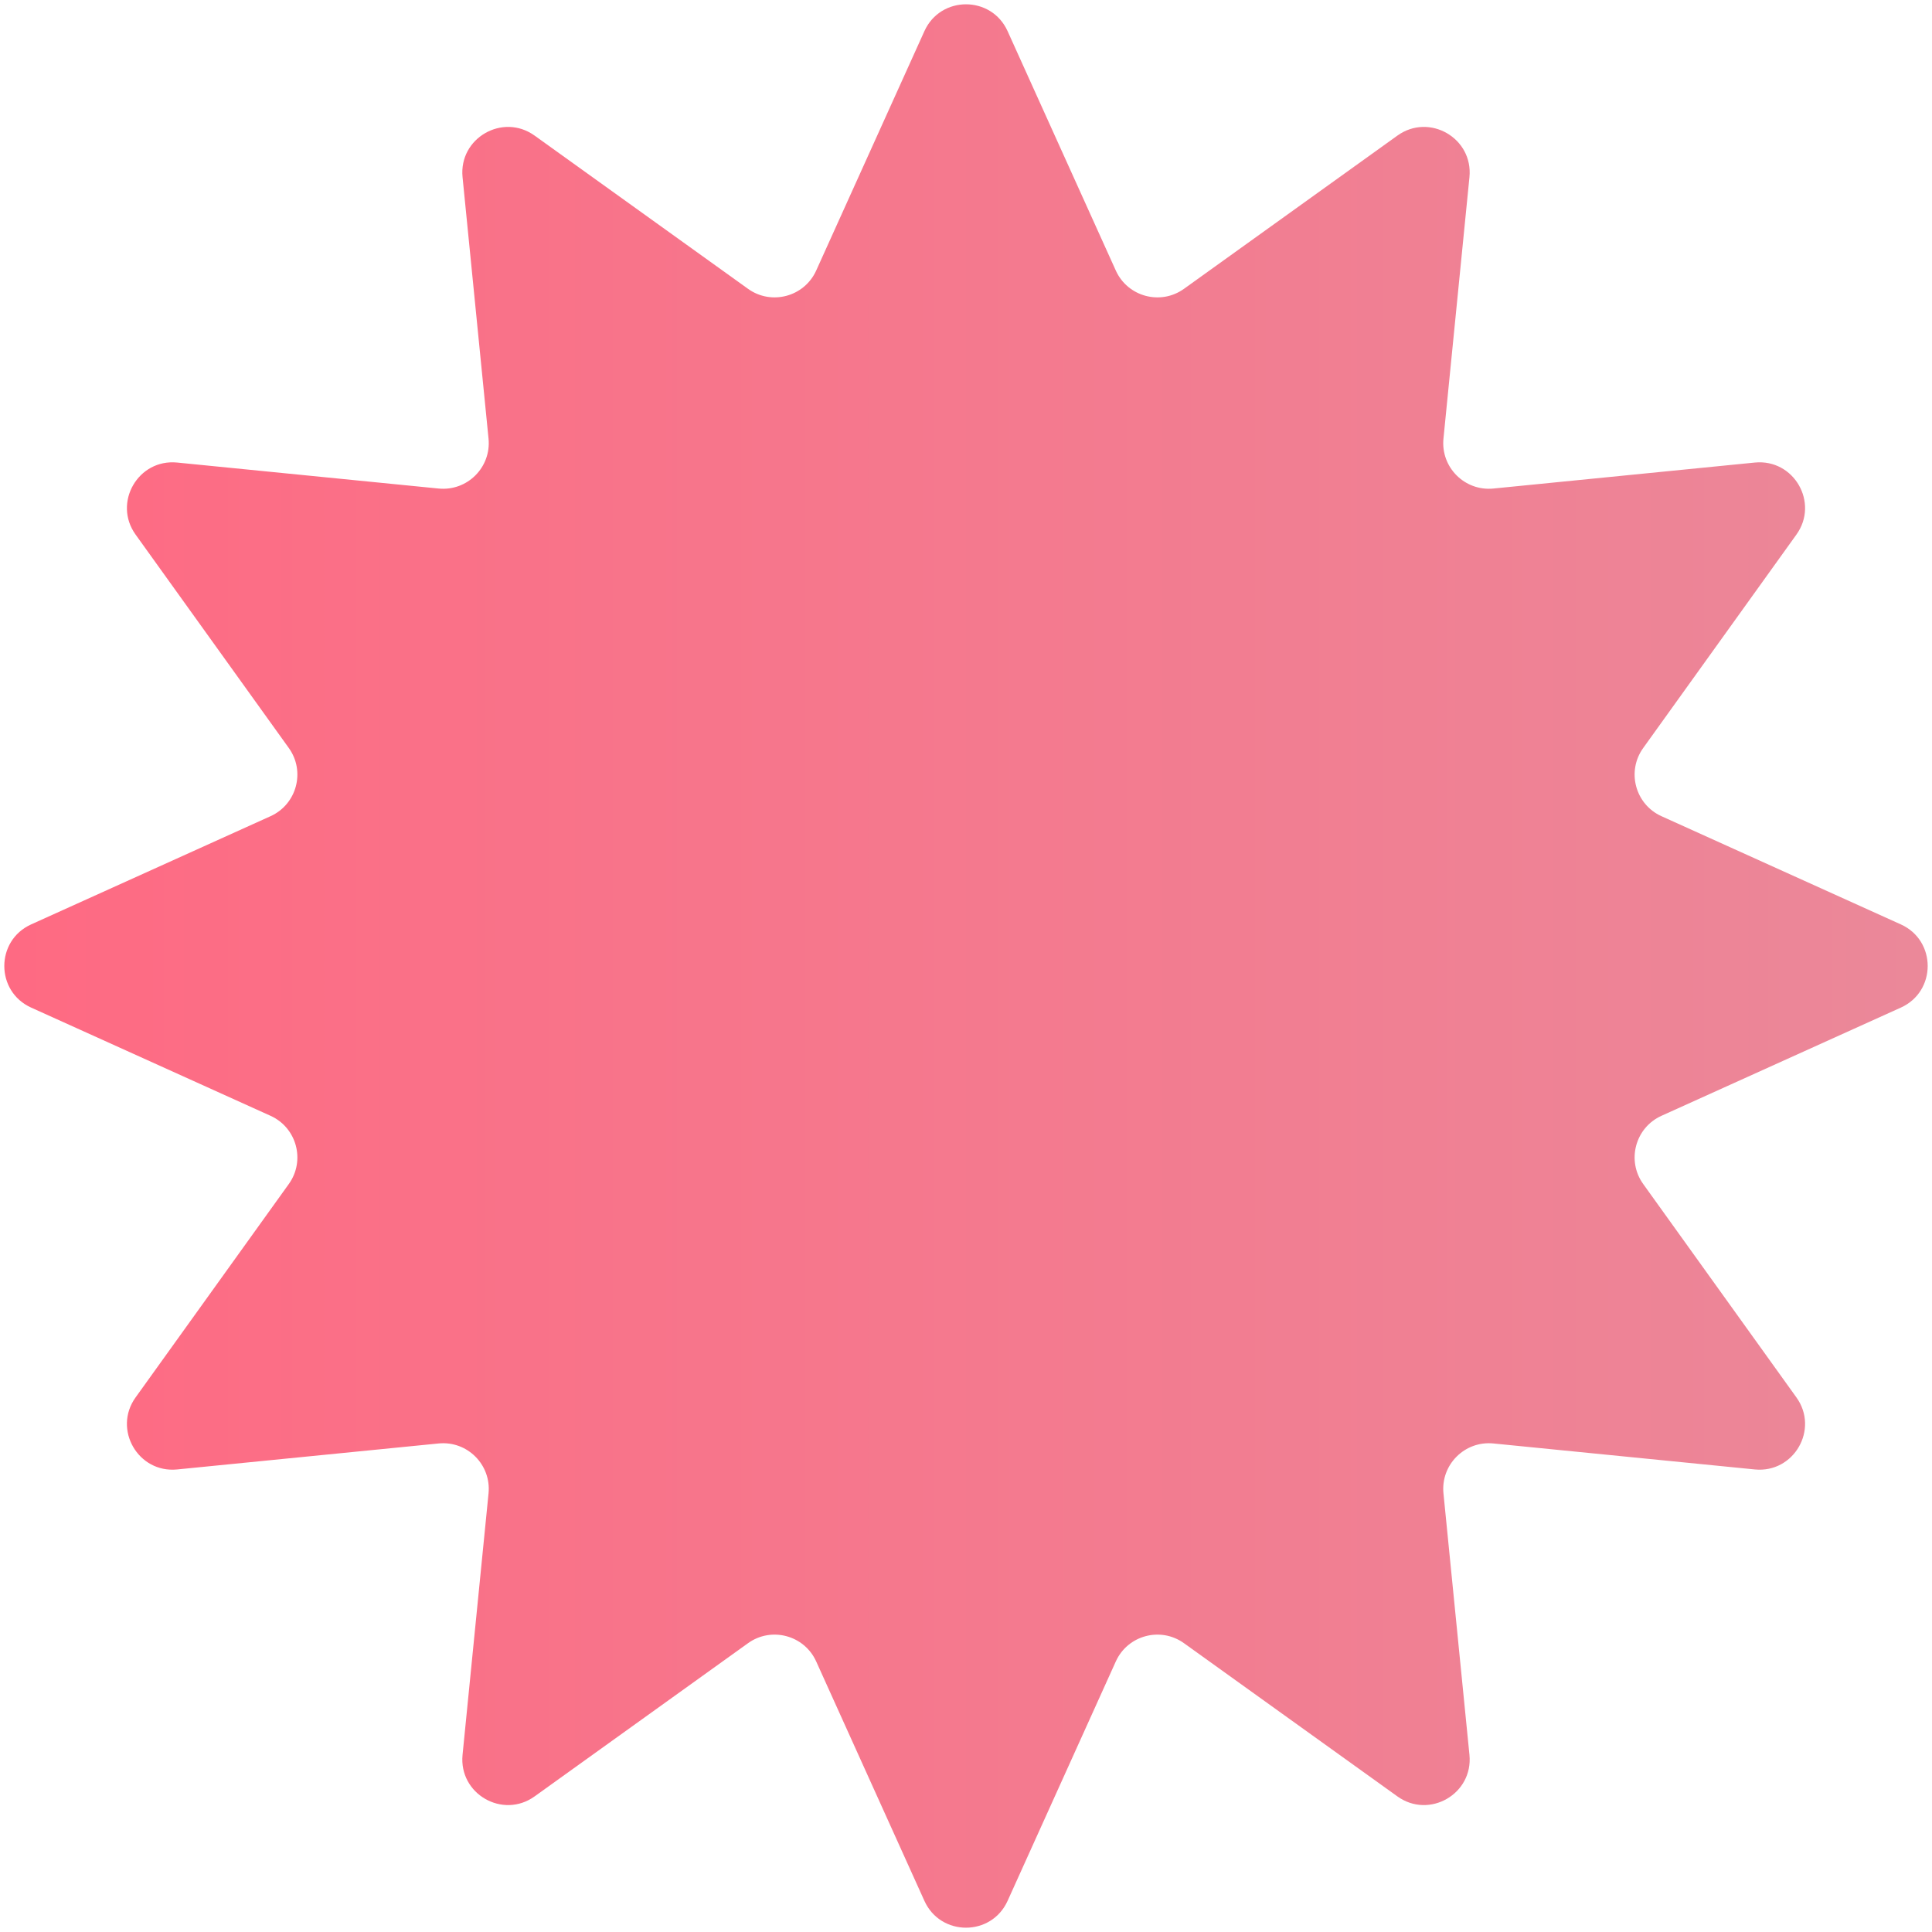 <svg width="170" height="170" viewBox="0 0 127 127" fill="none" xmlns="http://www.w3.org/2000/svg">
<path d="M60.766 2.047C61.83 -0.305 65.17 -0.305 66.234 2.047L73.347 17.783C74.127 19.509 76.292 20.089 77.83 18.985L91.859 8.913C93.956 7.408 96.849 9.078 96.594 11.647L94.886 28.832C94.699 30.716 96.284 32.301 98.168 32.114L115.353 30.406C117.922 30.151 119.592 33.044 118.087 35.141L108.016 49.17C106.911 50.708 107.491 52.873 109.217 53.653L124.953 60.766C127.305 61.83 127.305 65.17 124.953 66.234L109.217 73.347C107.491 74.127 106.911 76.292 108.016 77.831L118.087 91.859C119.592 93.956 117.922 96.849 115.353 96.594L98.168 94.886C96.284 94.699 94.699 96.284 94.886 98.168L96.594 115.353C96.849 117.922 93.956 119.592 91.859 118.087L77.83 108.016C76.292 106.911 74.127 107.491 73.347 109.217L66.234 124.953C65.17 127.305 61.83 127.305 60.766 124.953L53.653 109.217C52.873 107.491 50.708 106.911 49.17 108.016L35.141 118.087C33.044 119.592 30.151 117.922 30.406 115.353L32.114 98.168C32.301 96.284 30.716 94.699 28.832 94.886L11.647 96.594C9.078 96.849 7.408 93.956 8.913 91.859L18.985 77.831C20.089 76.292 19.509 74.127 17.783 73.347L2.047 66.234C-0.305 65.17 -0.305 61.83 2.047 60.766L17.783 53.653C19.509 52.873 20.089 50.708 18.985 49.17L8.913 35.141C7.408 33.044 9.078 30.151 11.647 30.406L28.832 32.114C30.716 32.301 32.301 30.716 32.114 28.832L30.406 11.647C30.151 9.078 33.044 7.408 35.141 8.913L49.17 18.985C50.708 20.089 52.873 19.509 53.653 17.783L60.766 2.047Z" fill="url(#paint0_linear_1543_46375)"/>
<defs>
<linearGradient id="paint0_linear_1543_46375" x1="-4" y1="63.5" x2="131" y2="63.5" gradientUnits="userSpaceOnUse">
<stop stop-color="#ff6982"/>
<stop offset="1" stop-color="#ea899a"/>
</linearGradient>
</defs>
</svg>

